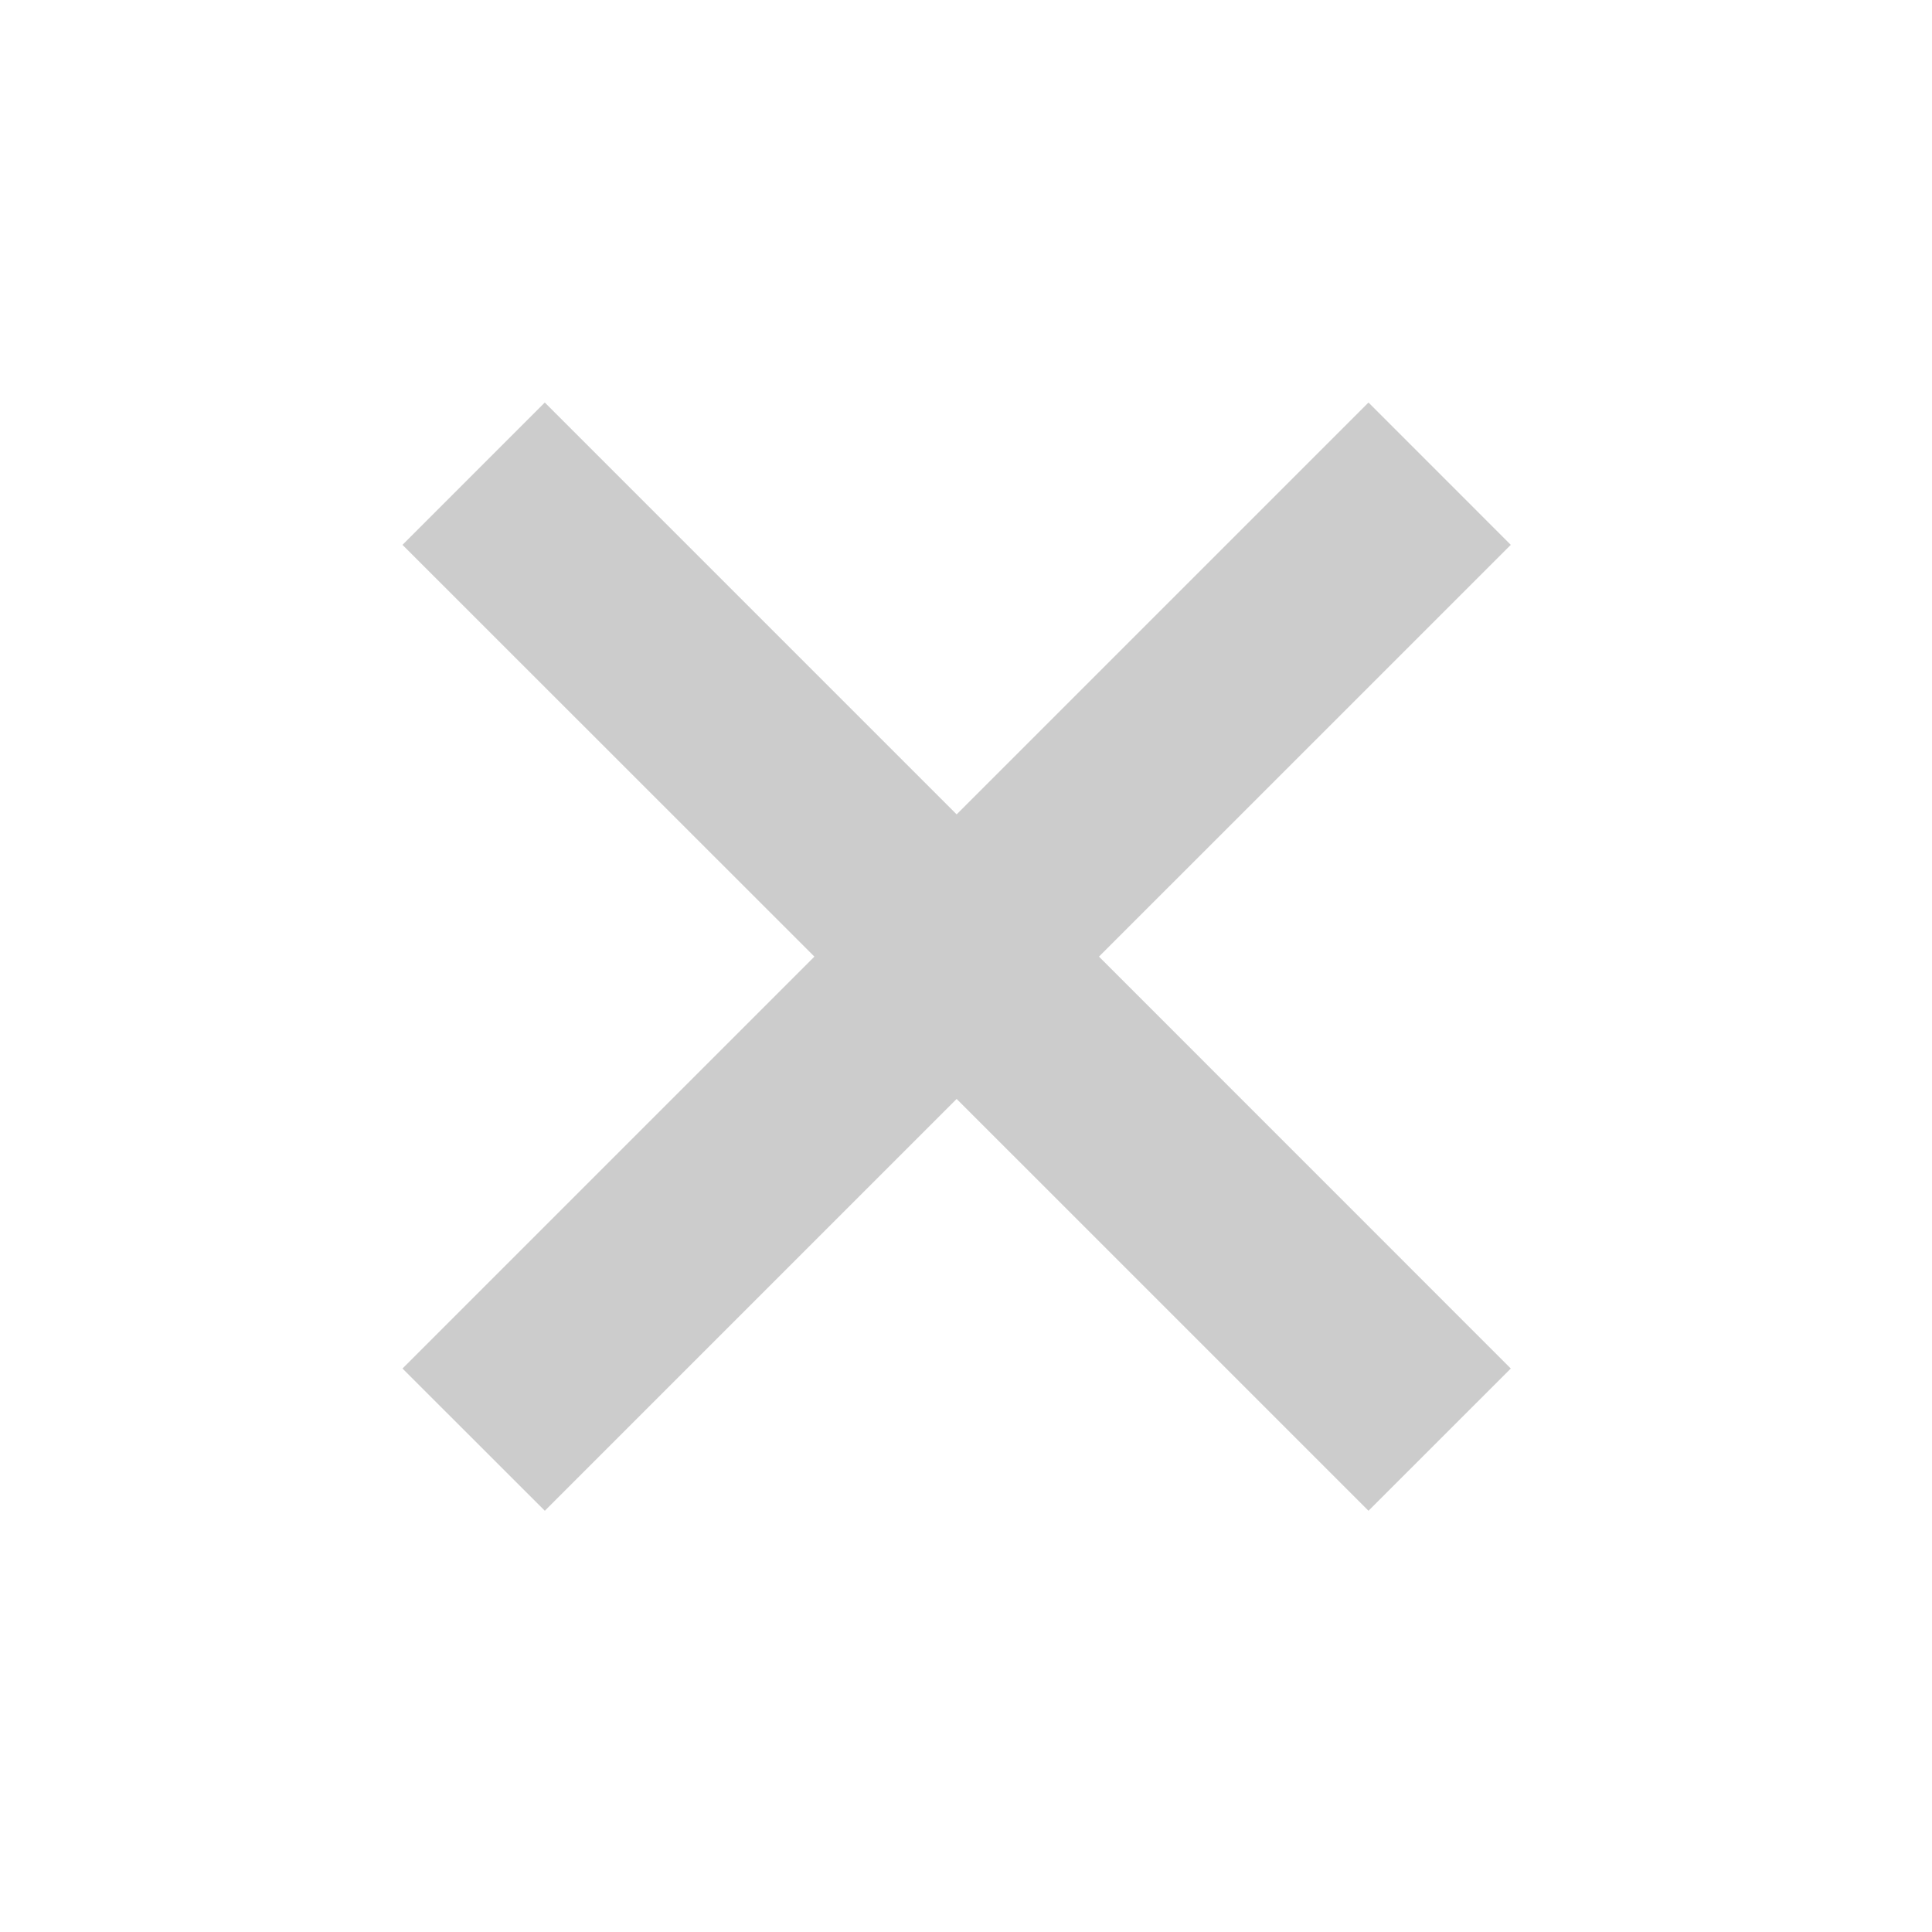 <svg xmlns="http://www.w3.org/2000/svg" width="64" height="64"><defs><clipPath id="a"><path fill="#fff" stroke="#707070" d="M391 905h64v64h-64z"/></clipPath></defs><g clip-path="url(#a)" data-name="マスクグループ 27" transform="translate(-391 -905)"><path fill="#ccc" d="m436.333 918.334-13.643 13.643-13.643-13.643-4.714 4.715 13.645 13.64-13.645 13.645 4.715 4.712 13.642-13.642 13.643 13.642 4.714-4.712-13.642-13.645 13.642-13.64Z" data-name="icon_close"/></g></svg>
